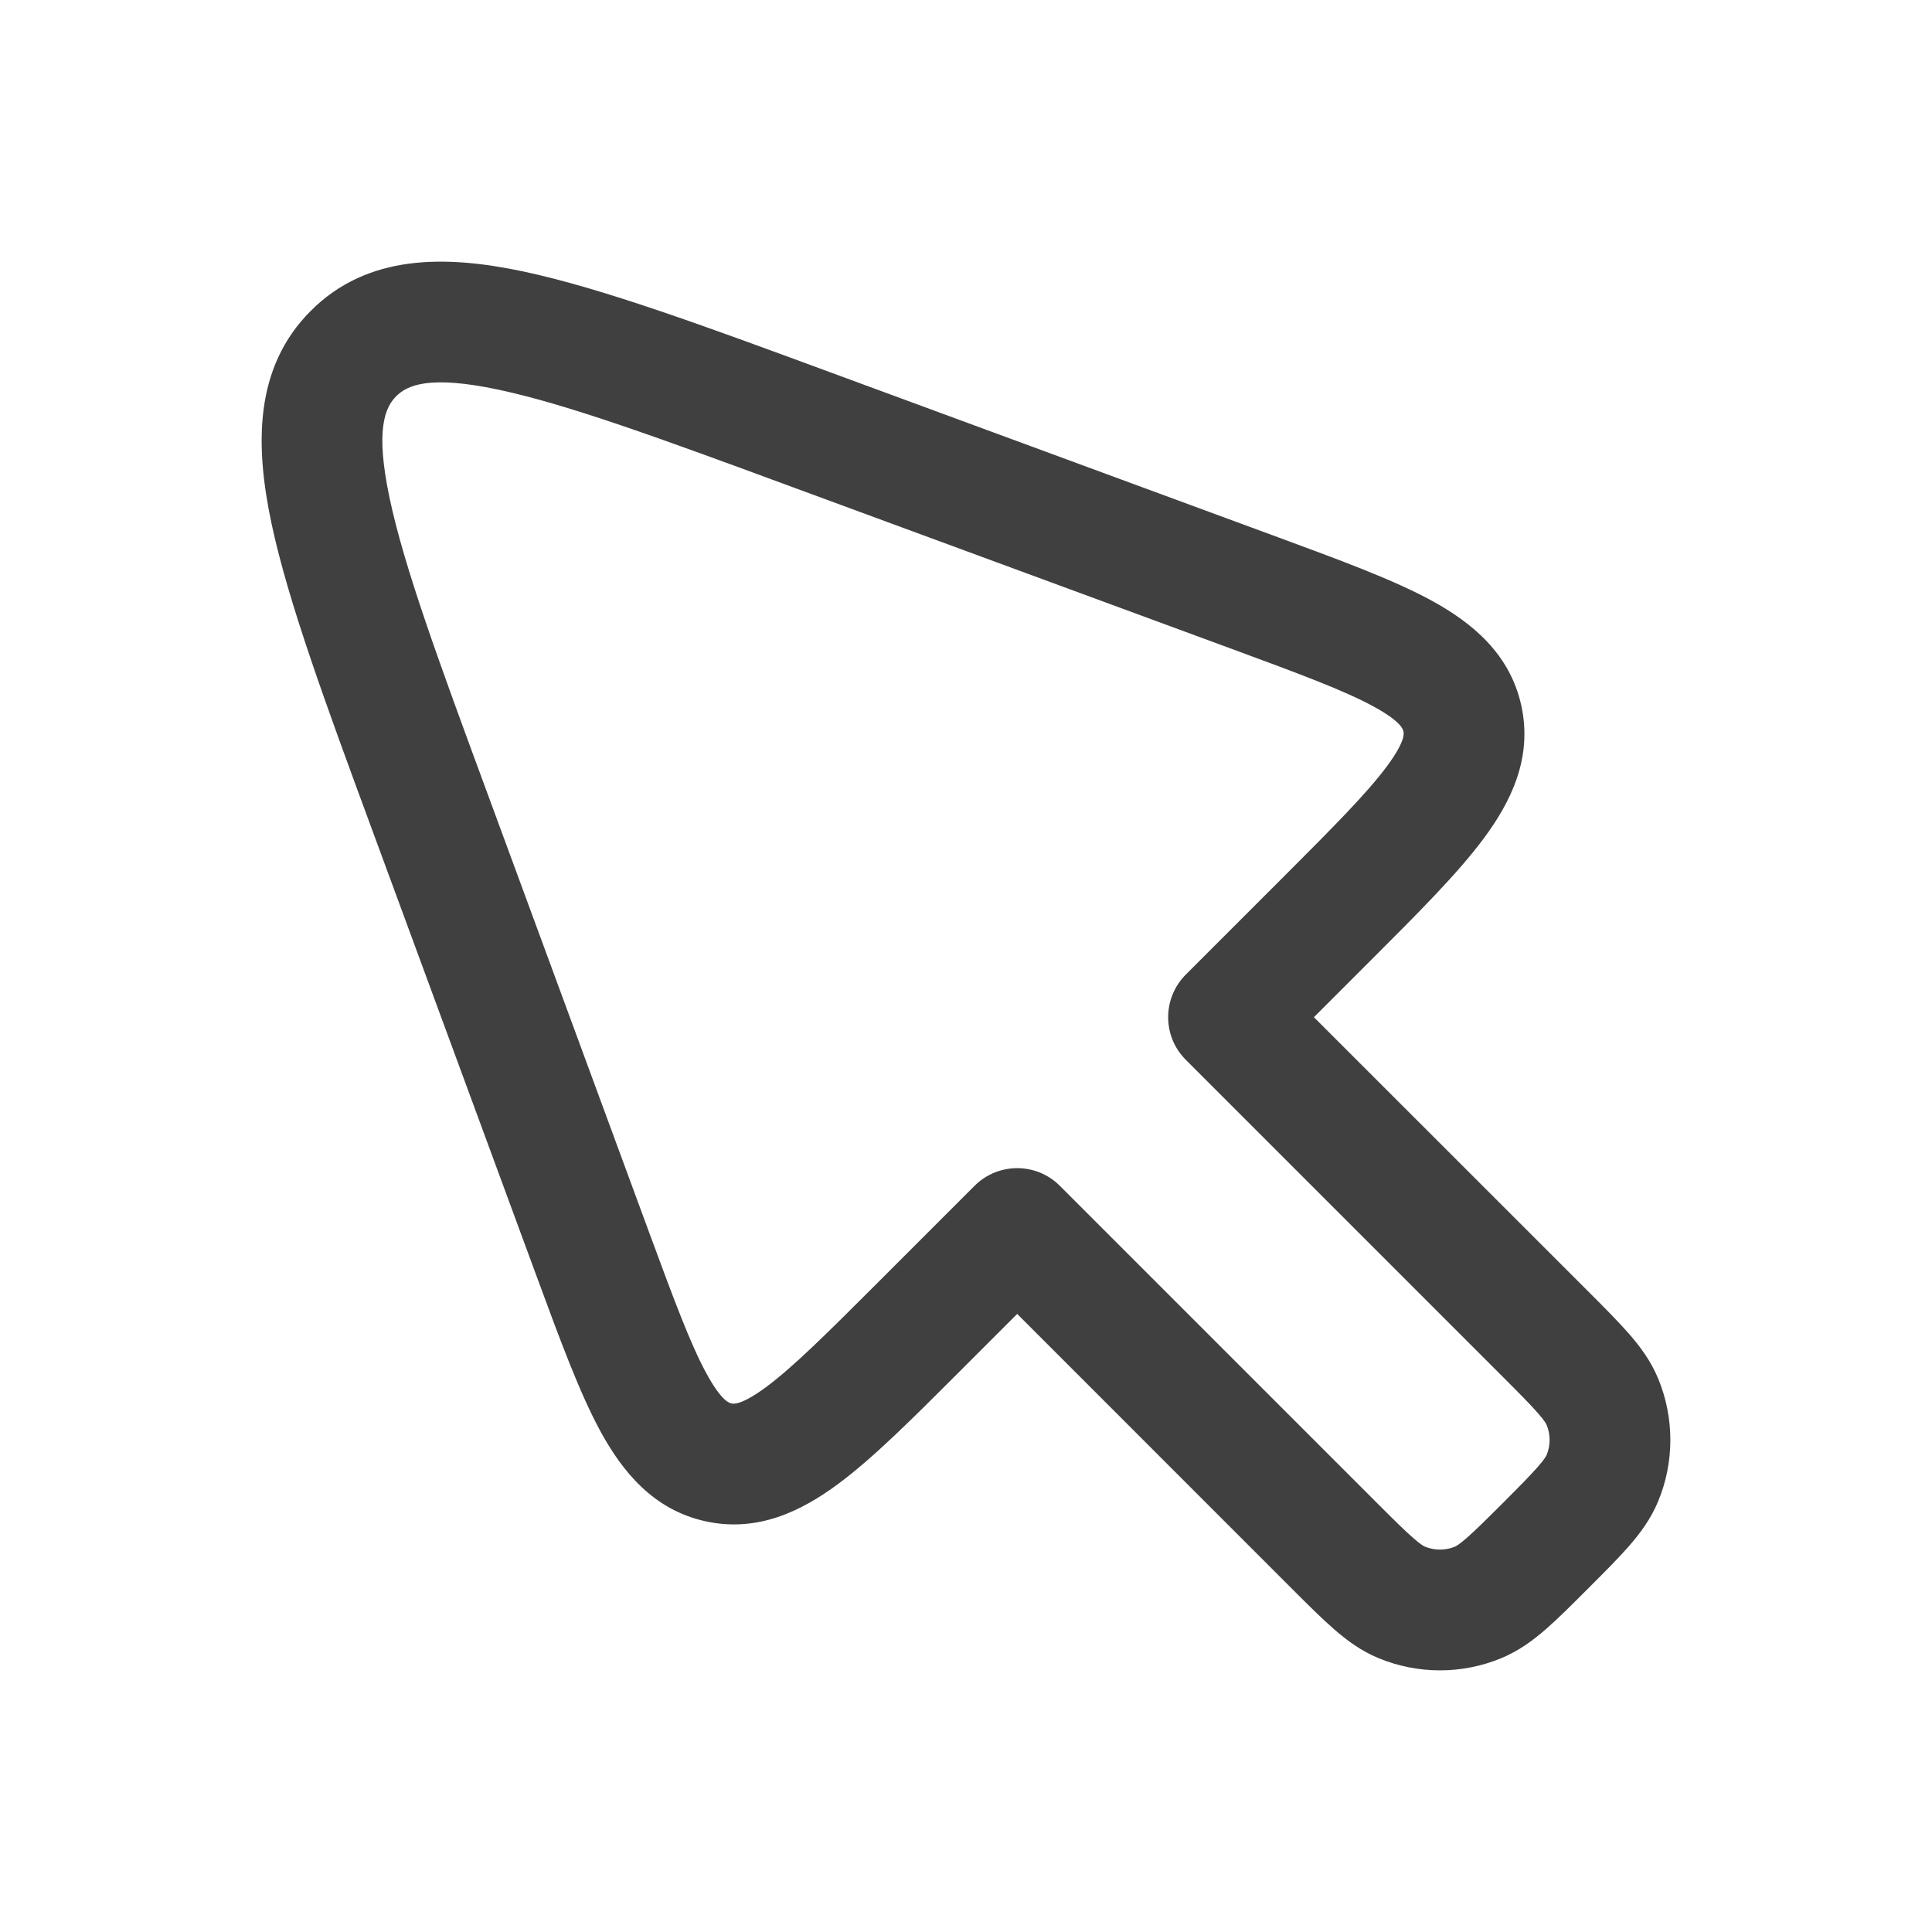 <svg width="24" height="24" viewBox="0 0 24 24" fill="none" xmlns="http://www.w3.org/2000/svg">
<path fill-rule="evenodd" clip-rule="evenodd" d="M10.317 4.626L15.884 6.677C16.654 6.961 17.31 7.202 17.786 7.462C18.284 7.735 18.756 8.118 18.898 8.764C19.04 9.41 18.772 9.956 18.434 10.412C18.111 10.848 17.616 11.342 17.036 11.922L16.322 12.636L19.747 16.06C19.937 16.25 20.105 16.419 20.236 16.569C20.375 16.728 20.508 16.906 20.599 17.127C20.8 17.614 20.8 18.161 20.599 18.648C20.508 18.868 20.375 19.047 20.236 19.206C20.105 19.356 19.937 19.524 19.747 19.714L19.714 19.747C19.524 19.937 19.356 20.105 19.206 20.236C19.047 20.375 18.868 20.508 18.648 20.599C18.161 20.8 17.614 20.8 17.127 20.599C16.906 20.508 16.728 20.375 16.569 20.236C16.419 20.105 16.25 19.937 16.06 19.747L12.636 16.322L11.922 17.036C11.342 17.616 10.848 18.111 10.412 18.434C9.956 18.772 9.41 19.04 8.764 18.898C8.118 18.756 7.735 18.284 7.462 17.786C7.202 17.31 6.961 16.654 6.677 15.884L4.626 10.317C4.045 8.741 3.58 7.477 3.373 6.504C3.167 5.533 3.155 4.567 3.861 3.861C4.567 3.155 5.533 3.167 6.504 3.373C7.477 3.58 8.741 4.045 10.317 4.626ZM6.193 4.841C5.325 4.656 5.056 4.788 4.922 4.922C4.788 5.056 4.656 5.325 4.841 6.193C5.022 7.047 5.447 8.208 6.057 9.861L8.064 15.31C8.374 16.151 8.578 16.7 8.778 17.066C8.966 17.41 9.064 17.429 9.084 17.433C9.085 17.433 9.085 17.433 9.086 17.433C9.086 17.433 9.087 17.434 9.088 17.434C9.108 17.439 9.204 17.462 9.519 17.229C9.854 16.98 10.27 16.567 10.903 15.934L12.106 14.731C12.399 14.438 12.874 14.438 13.166 14.731L17.105 18.67C17.316 18.881 17.448 19.012 17.555 19.105C17.656 19.194 17.694 19.21 17.701 19.213C17.82 19.262 17.954 19.262 18.074 19.213C18.081 19.21 18.118 19.194 18.22 19.105C18.326 19.012 18.459 18.881 18.67 18.67C18.881 18.459 19.012 18.326 19.105 18.22C19.194 18.118 19.21 18.081 19.213 18.074C19.262 17.954 19.262 17.82 19.213 17.701C19.21 17.694 19.194 17.656 19.105 17.555C19.012 17.448 18.881 17.316 18.67 17.105L14.731 13.166C14.438 12.874 14.438 12.399 14.731 12.106L15.934 10.903C16.567 10.27 16.98 9.854 17.229 9.519C17.462 9.204 17.439 9.108 17.434 9.088C17.434 9.087 17.433 9.086 17.433 9.086C17.433 9.085 17.433 9.085 17.433 9.084C17.429 9.064 17.41 8.966 17.066 8.778C16.7 8.578 16.151 8.374 15.31 8.064L9.861 6.057C8.208 5.447 7.047 5.022 6.193 4.841Z" fill="#404040"/>
</svg>
